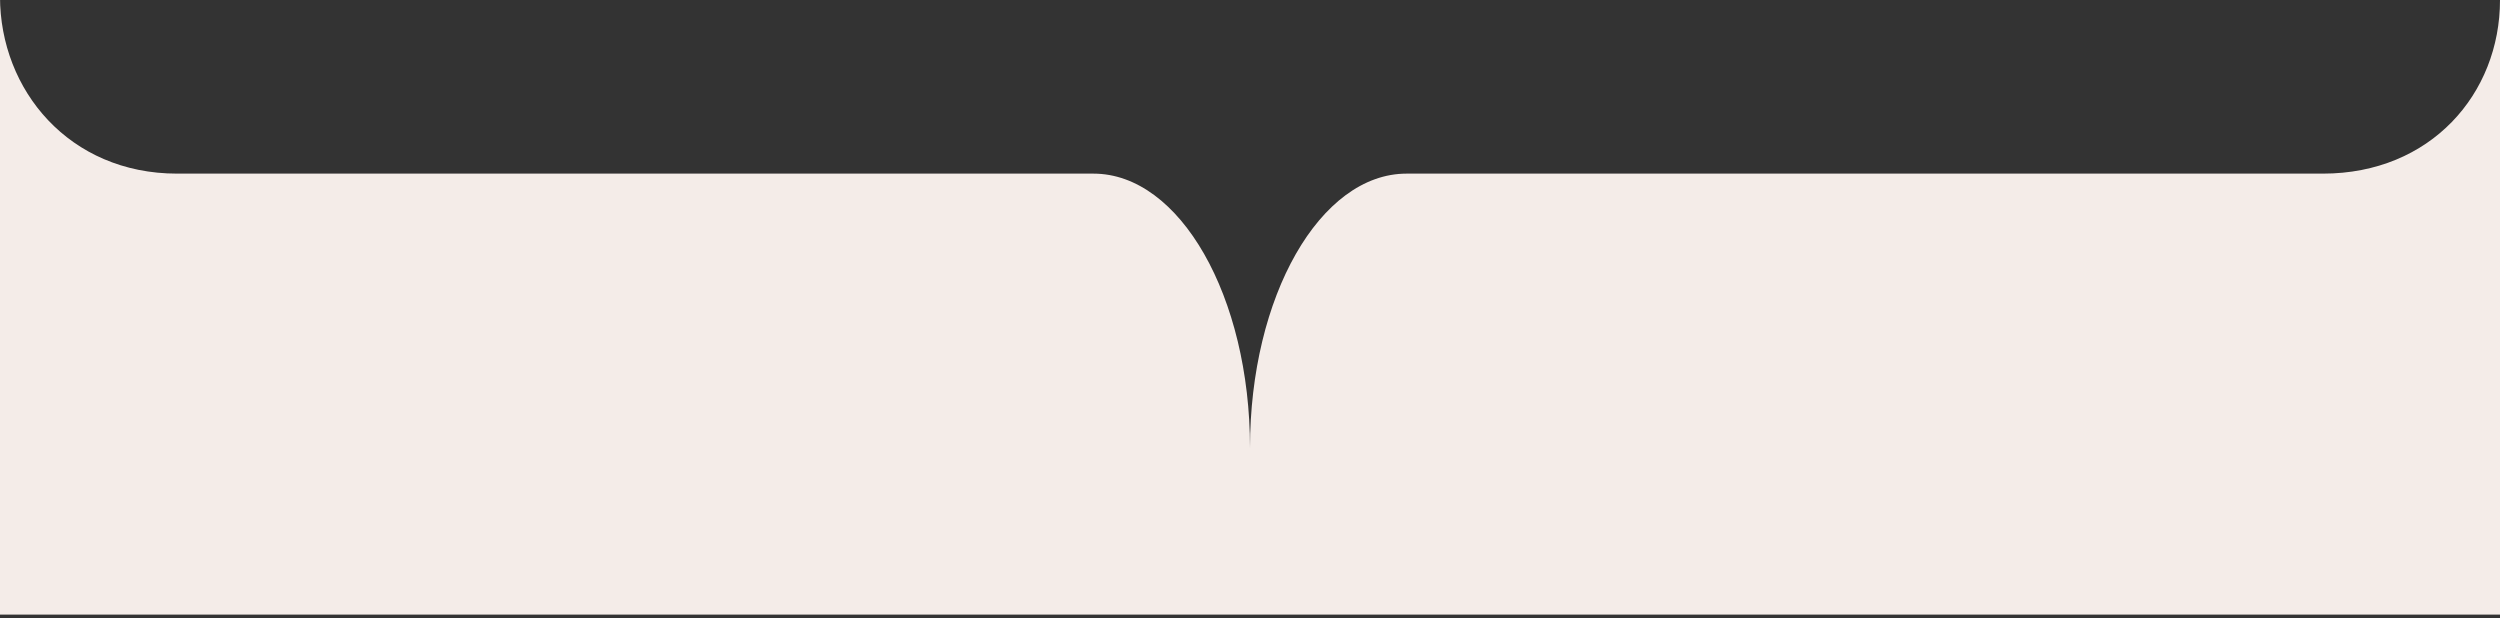 <?xml version="1.0" encoding="UTF-8"?> <svg xmlns="http://www.w3.org/2000/svg" width="360" height="89" viewBox="0 0 360 89" fill="none"><rect x="0" y="0" width="360" height="89" fill="#333333" stroke="none"/><g clip-path="url(#clip0_1913_2558)"><path d="M0 -0.5C0 13.009 10 25.002 25.5 25.002H157.451C169.905 25.002 180 42.685 180 64.5C180 42.685 190.095 25.002 202.549 25.002H334.5C350 25.002 360 13.515 360 0V88.5H0V-0.5Z" fill="#F4ECE8"></path></g><defs><clipPath id="clip0_1913_2558"><rect width="360" height="89" fill="white"></rect></clipPath></defs></svg> 